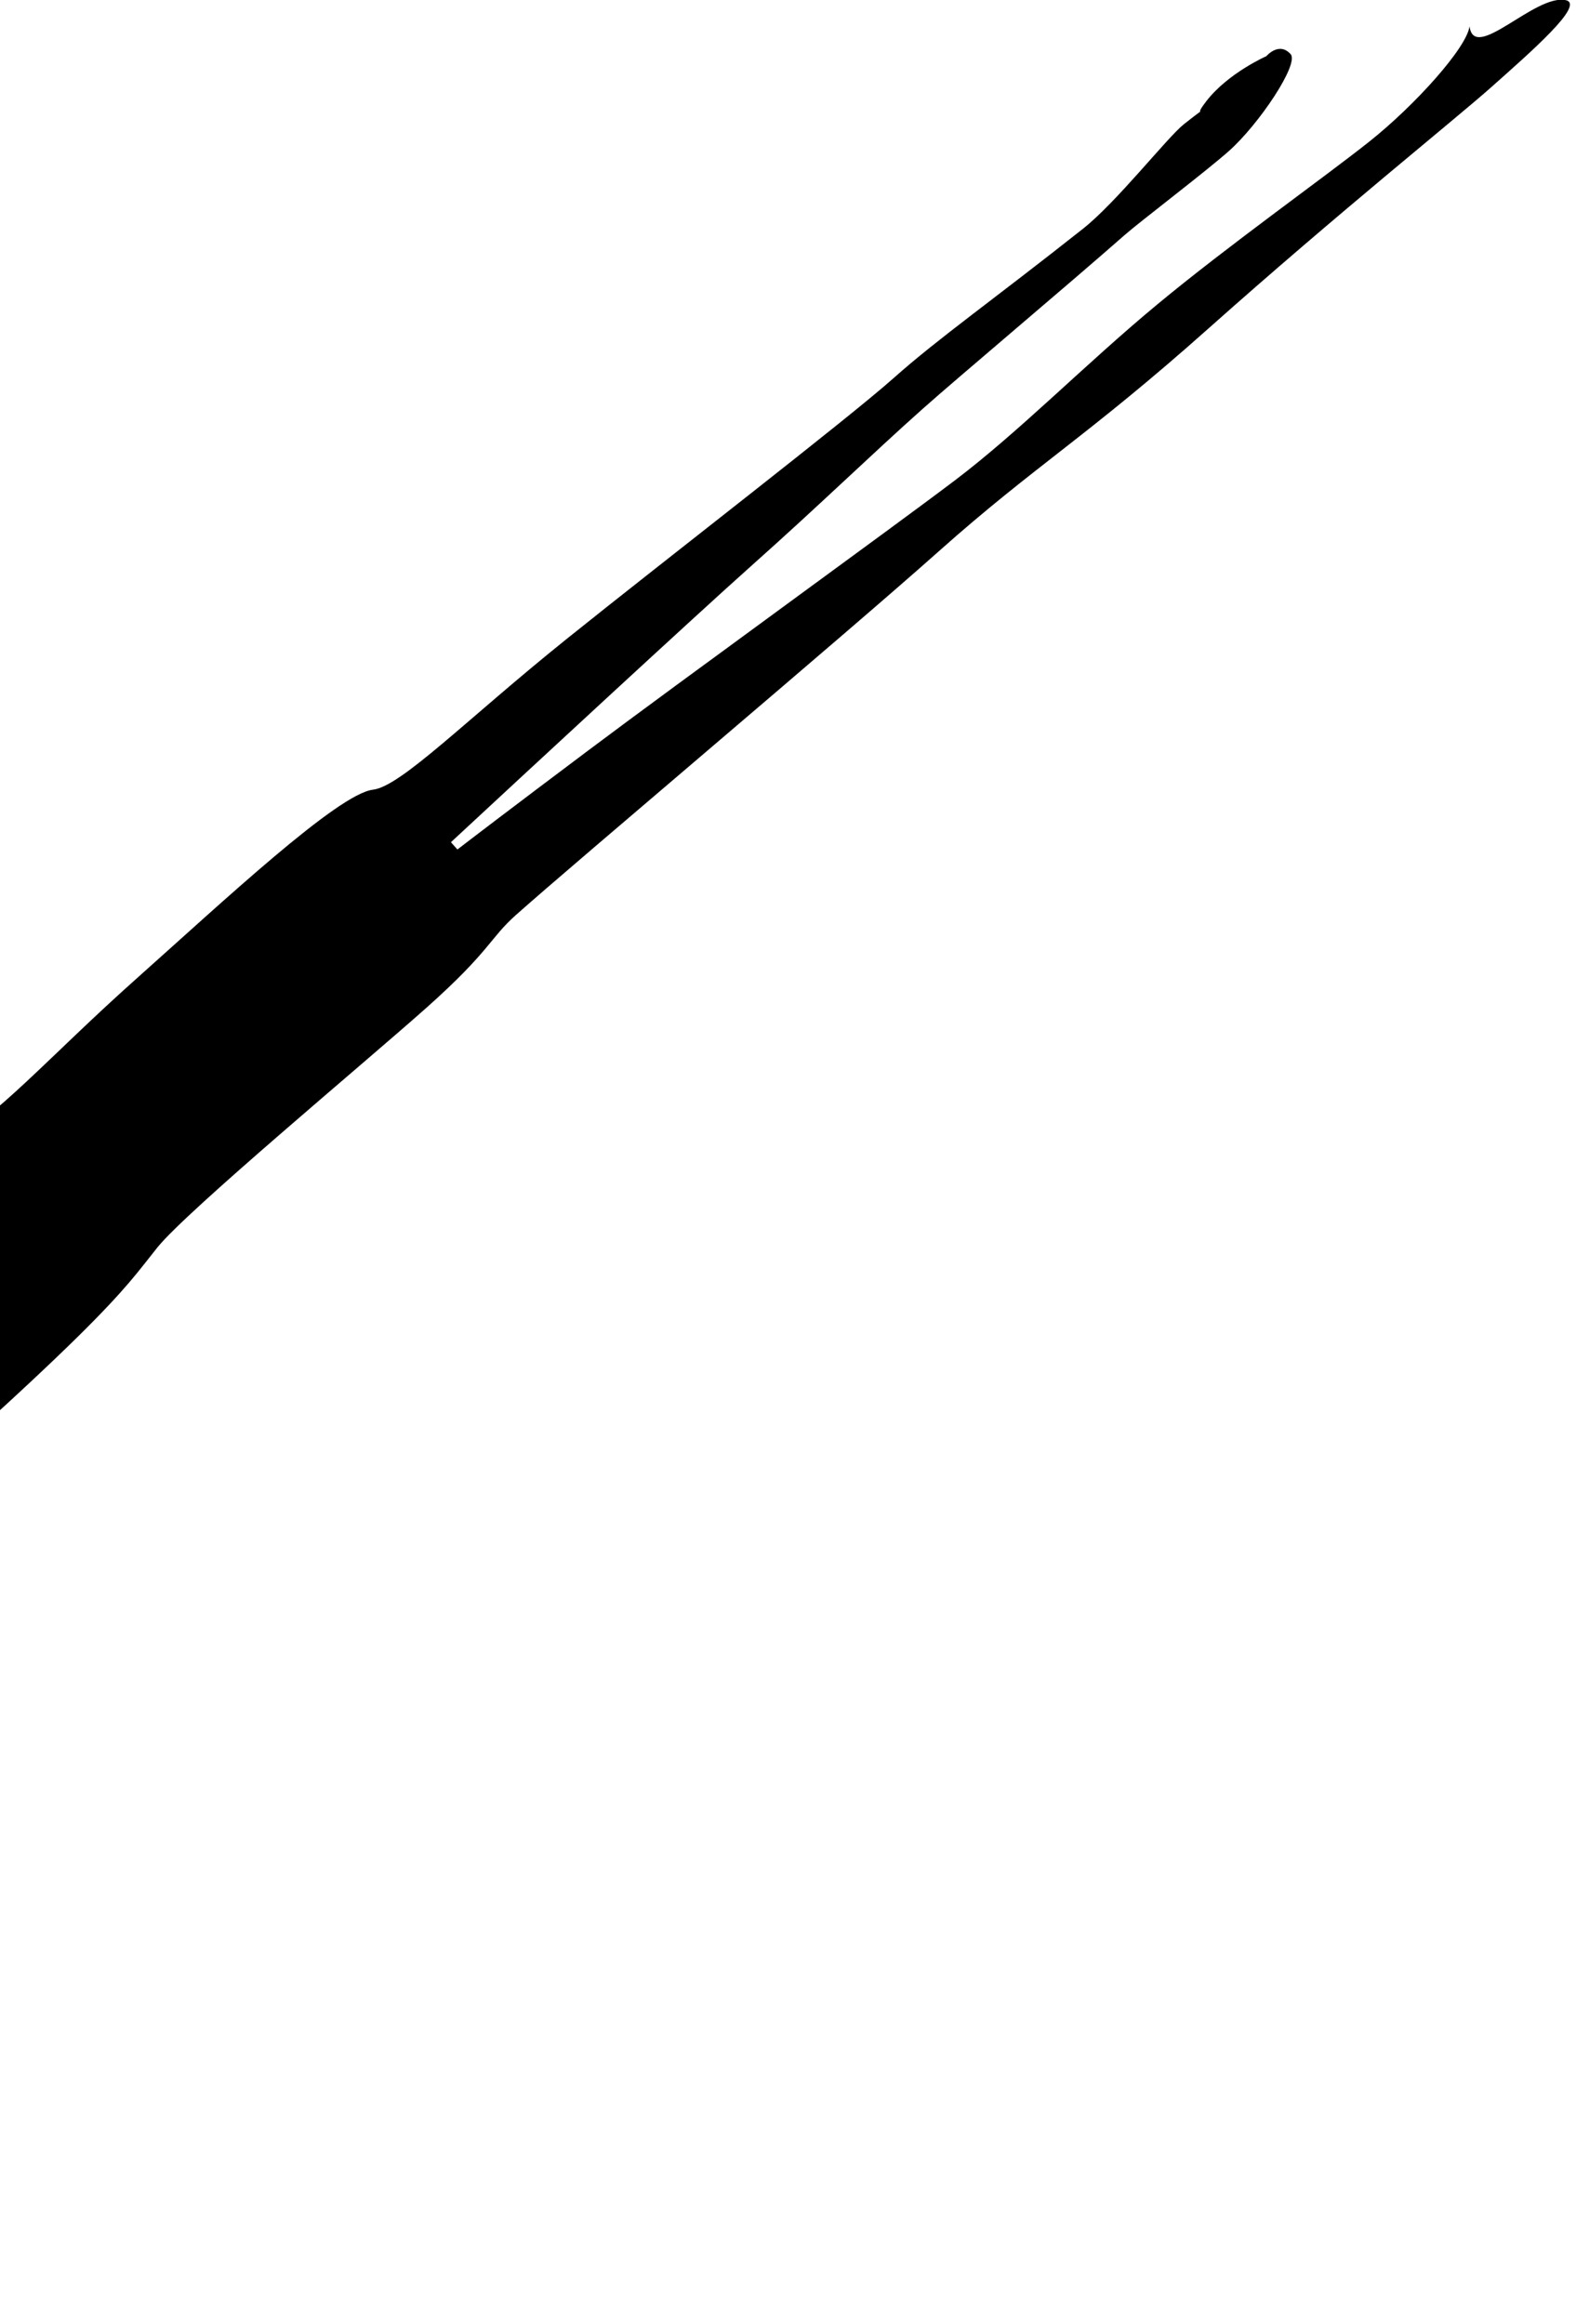 <?xml version="1.0" encoding="UTF-8"?> <svg xmlns="http://www.w3.org/2000/svg" width="59" height="87" viewBox="0 0 59 87" fill="none"> <path d="M-44.356 86.562C-43.06 88.017 -37.909 83.963 -33.628 80.267C-27.692 75.142 -25.619 73.54 -24.766 73.188C-22.036 72.061 -24.768 74.495 -8.667 60.478C4.142 49.328 4.508 48.416 5.891 46.695C6.998 45.318 13.698 39.741 15.975 37.712C18.343 35.603 18.335 35.121 19.311 34.252C21.588 32.224 31.589 23.804 35.167 20.616C38.746 17.429 40.696 16.344 45.25 12.287C50.13 7.941 54.518 4.43 55.819 3.271C57.274 1.975 59.353 0.173 58.623 0.008C57.477 -0.25 55.185 2.373 55.014 0.981C54.922 1.773 52.979 3.935 51.271 5.293C49.564 6.651 45.987 9.185 43.304 11.412C40.62 13.639 38.18 16.139 35.741 17.986C33.302 19.832 25.498 25.48 22.002 28.105C19.205 30.204 17.585 31.442 17.124 31.797L16.881 31.525C19.755 28.856 26.023 23.056 28.104 21.201C30.707 18.883 32.577 17.054 34.529 15.315C35.87 14.12 39.988 10.66 42.105 8.796C42.679 8.292 45.143 6.42 46.007 5.652C47.139 4.645 48.642 2.393 48.318 2.029C47.882 1.54 47.408 2.103 47.408 2.103C47.408 2.103 45.979 2.731 45.165 3.782C44.941 4.071 44.905 4.164 44.935 4.177C44.812 4.266 44.615 4.416 44.314 4.655C43.706 5.139 41.803 7.566 40.545 8.561C37.196 11.211 35.103 12.684 33.476 14.133C31.725 15.694 24.939 20.923 21.199 23.928C17.459 26.934 15.019 29.434 13.963 29.559C12.648 29.715 8.354 33.74 5.101 36.638C1.848 39.536 -0.126 41.843 -2.137 42.922C-4.9 44.405 -4.086 43.354 -14.82 52.916C-25.555 62.478 -29.867 67.461 -30.113 68.495C-30.359 69.529 -28.11 69.863 -29.795 71.472C-32.316 73.881 -35.485 75.563 -40.203 80.091C-43.16 82.93 -45.247 85.562 -44.356 86.562Z" fill="black"></path> </svg> 